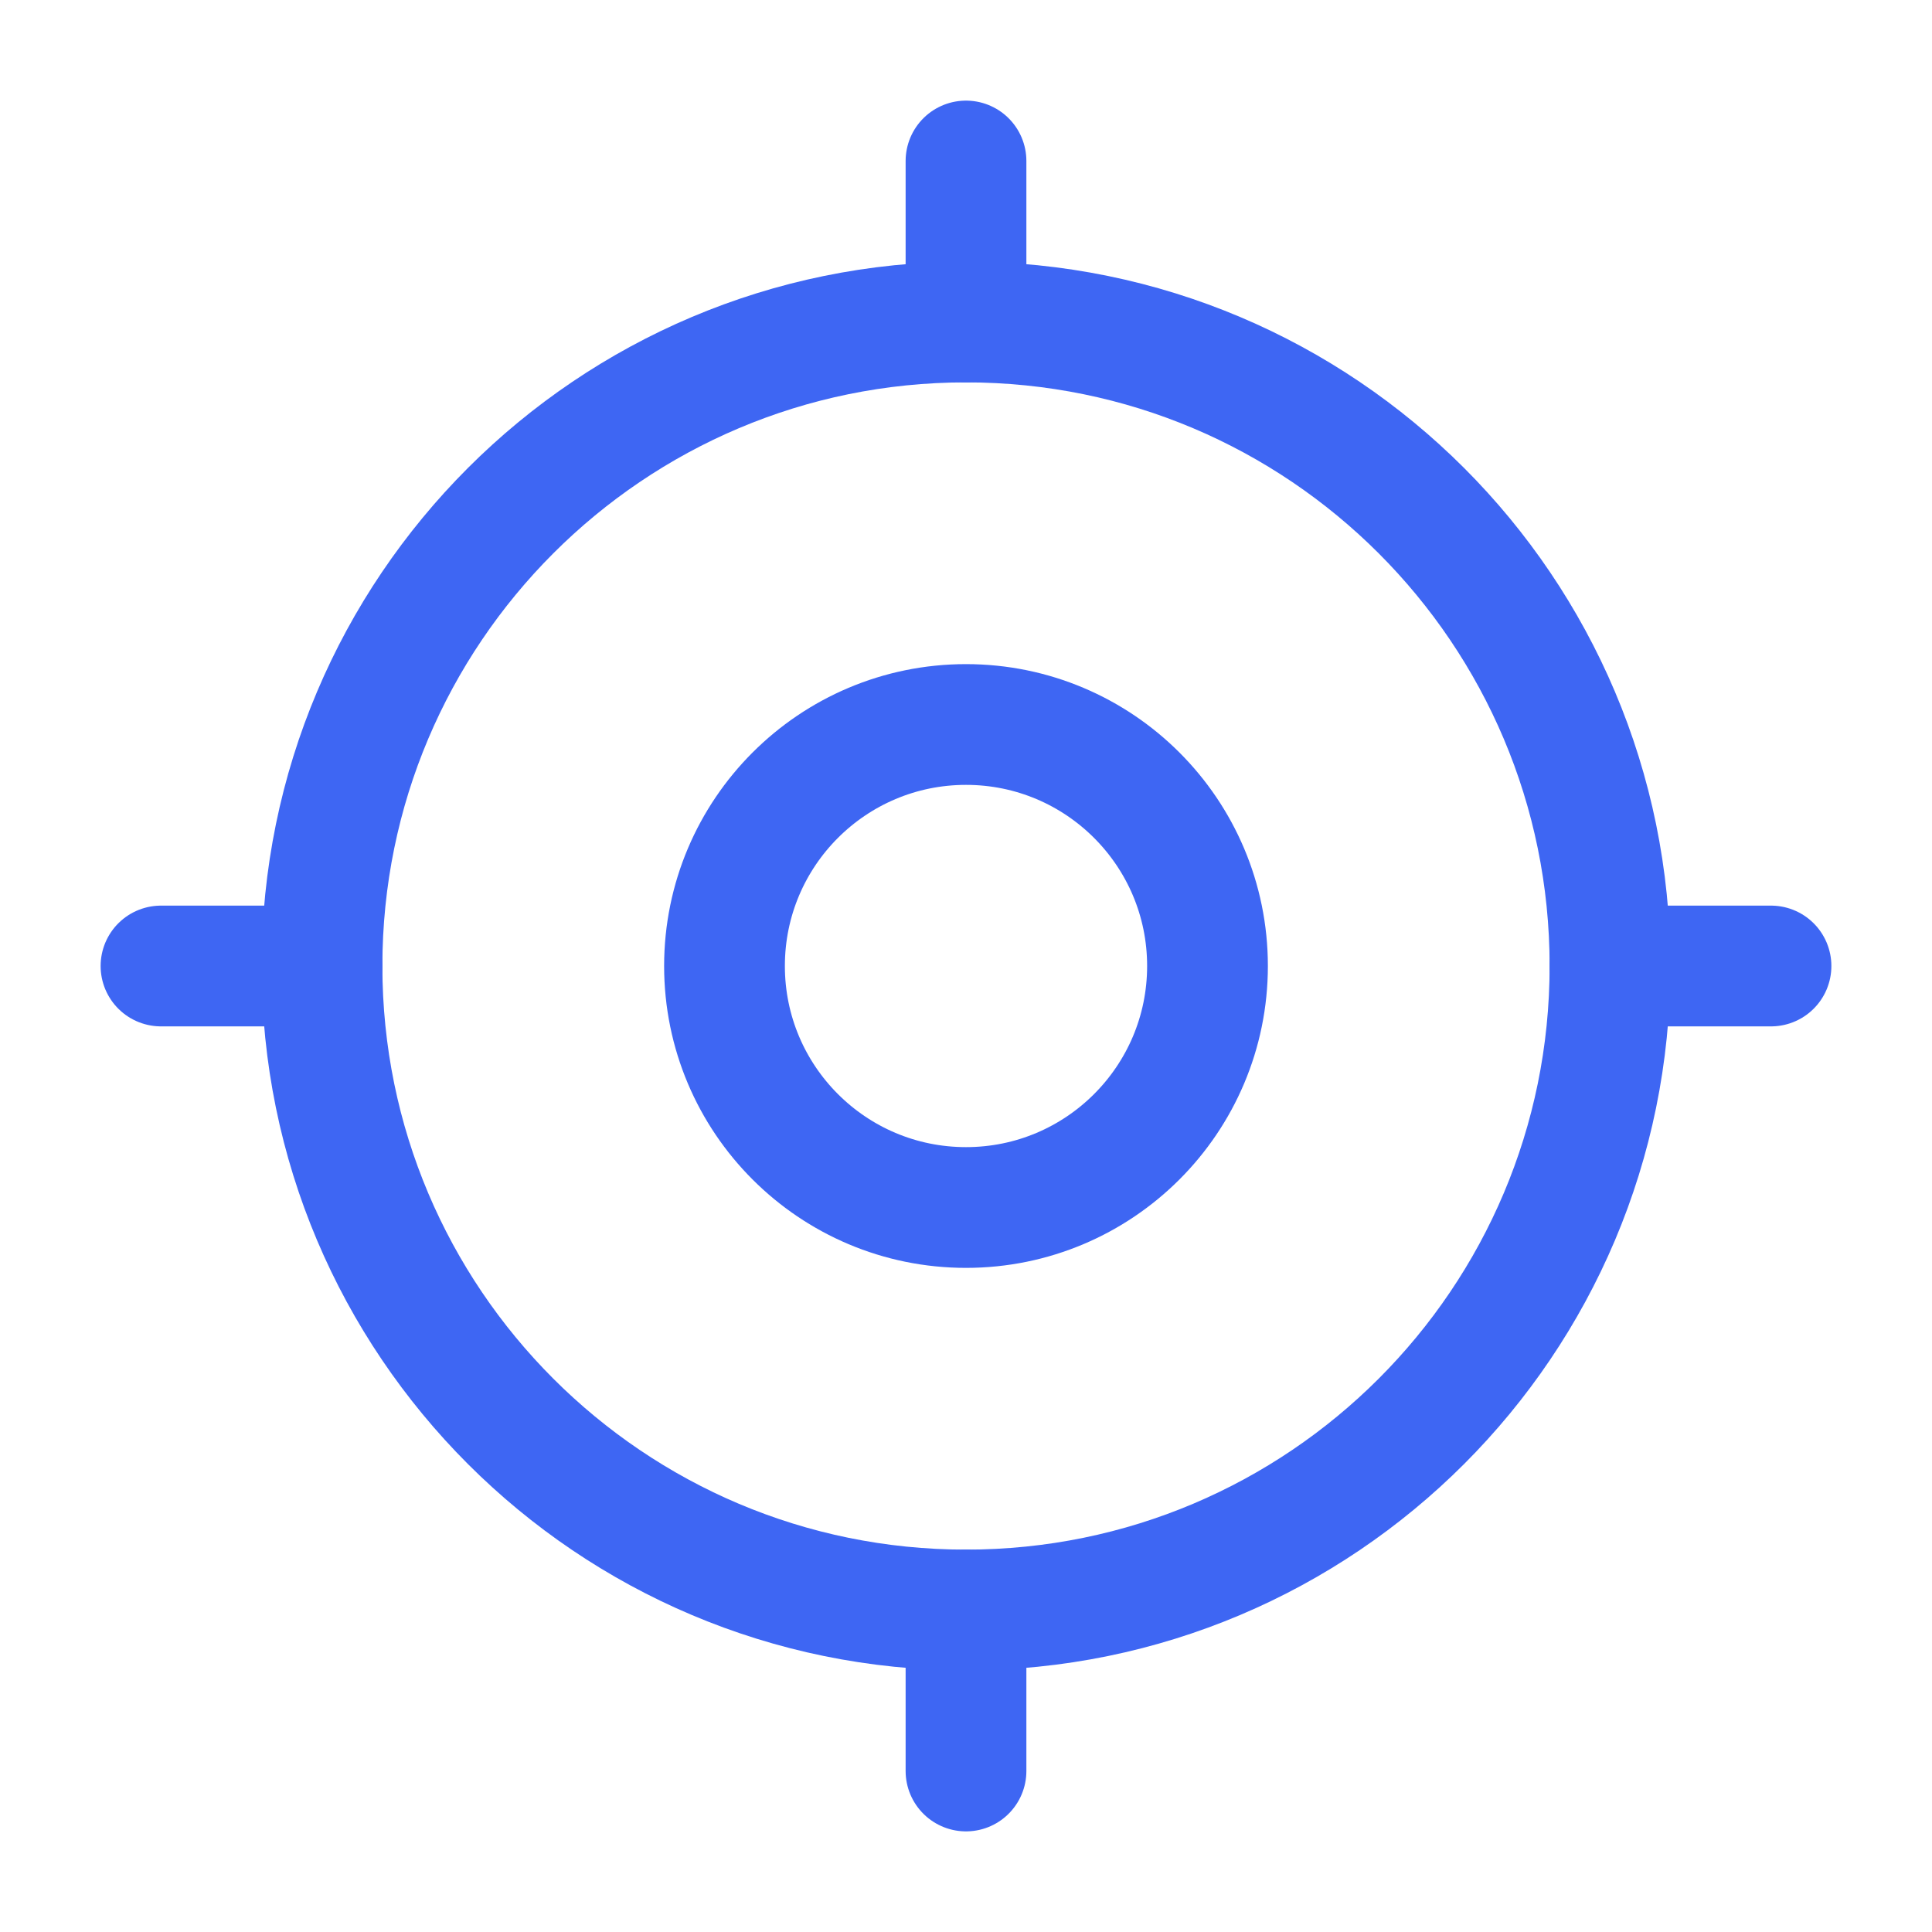 <!DOCTYPE svg PUBLIC "-//W3C//DTD SVG 1.1//EN" "http://www.w3.org/Graphics/SVG/1.1/DTD/svg11.dtd">
<!-- Uploaded to: SVG Repo, www.svgrepo.com, Transformed by: SVG Repo Mixer Tools -->
<svg width="64px" height="64px" viewBox="0 0 24 24" fill="none" xmlns="http://www.w3.org/2000/svg">
<g id="SVGRepo_bgCarrier" stroke-width="0"/>
<g id="SVGRepo_tracerCarrier" stroke-linecap="round" stroke-linejoin="round"/>
<g id="SVGRepo_iconCarrier"> <path d="M20 12C20 16.418 16.418 20 12 20C7.582 20 4 16.418 4 12C4 7.582 7.582 4 12 4C16.418 4 20 7.582 20 12Z" stroke="#3E66F3" stroke-width="1.5"/> <path d="M15 12C15 13.657 13.657 15 12 15C10.343 15 9 13.657 9 12C9 10.343 10.343 9 12 9C13.657 9 15 10.343 15 12Z" stroke="#3E66F3" stroke-width="1.5"/> <path d="M2 12L4 12" stroke="#3E66F3" stroke-width="1.5" stroke-linecap="round"/> <path d="M20 12L22 12" stroke="#3E66F3" stroke-width="1.5" stroke-linecap="round"/> <path d="M12 4V2" stroke="#3E66F3" stroke-width="1.5" stroke-linecap="round"/> <path d="M12 22V20" stroke="#3E66F3" stroke-width="1.5" stroke-linecap="round"/> </g>
</svg>